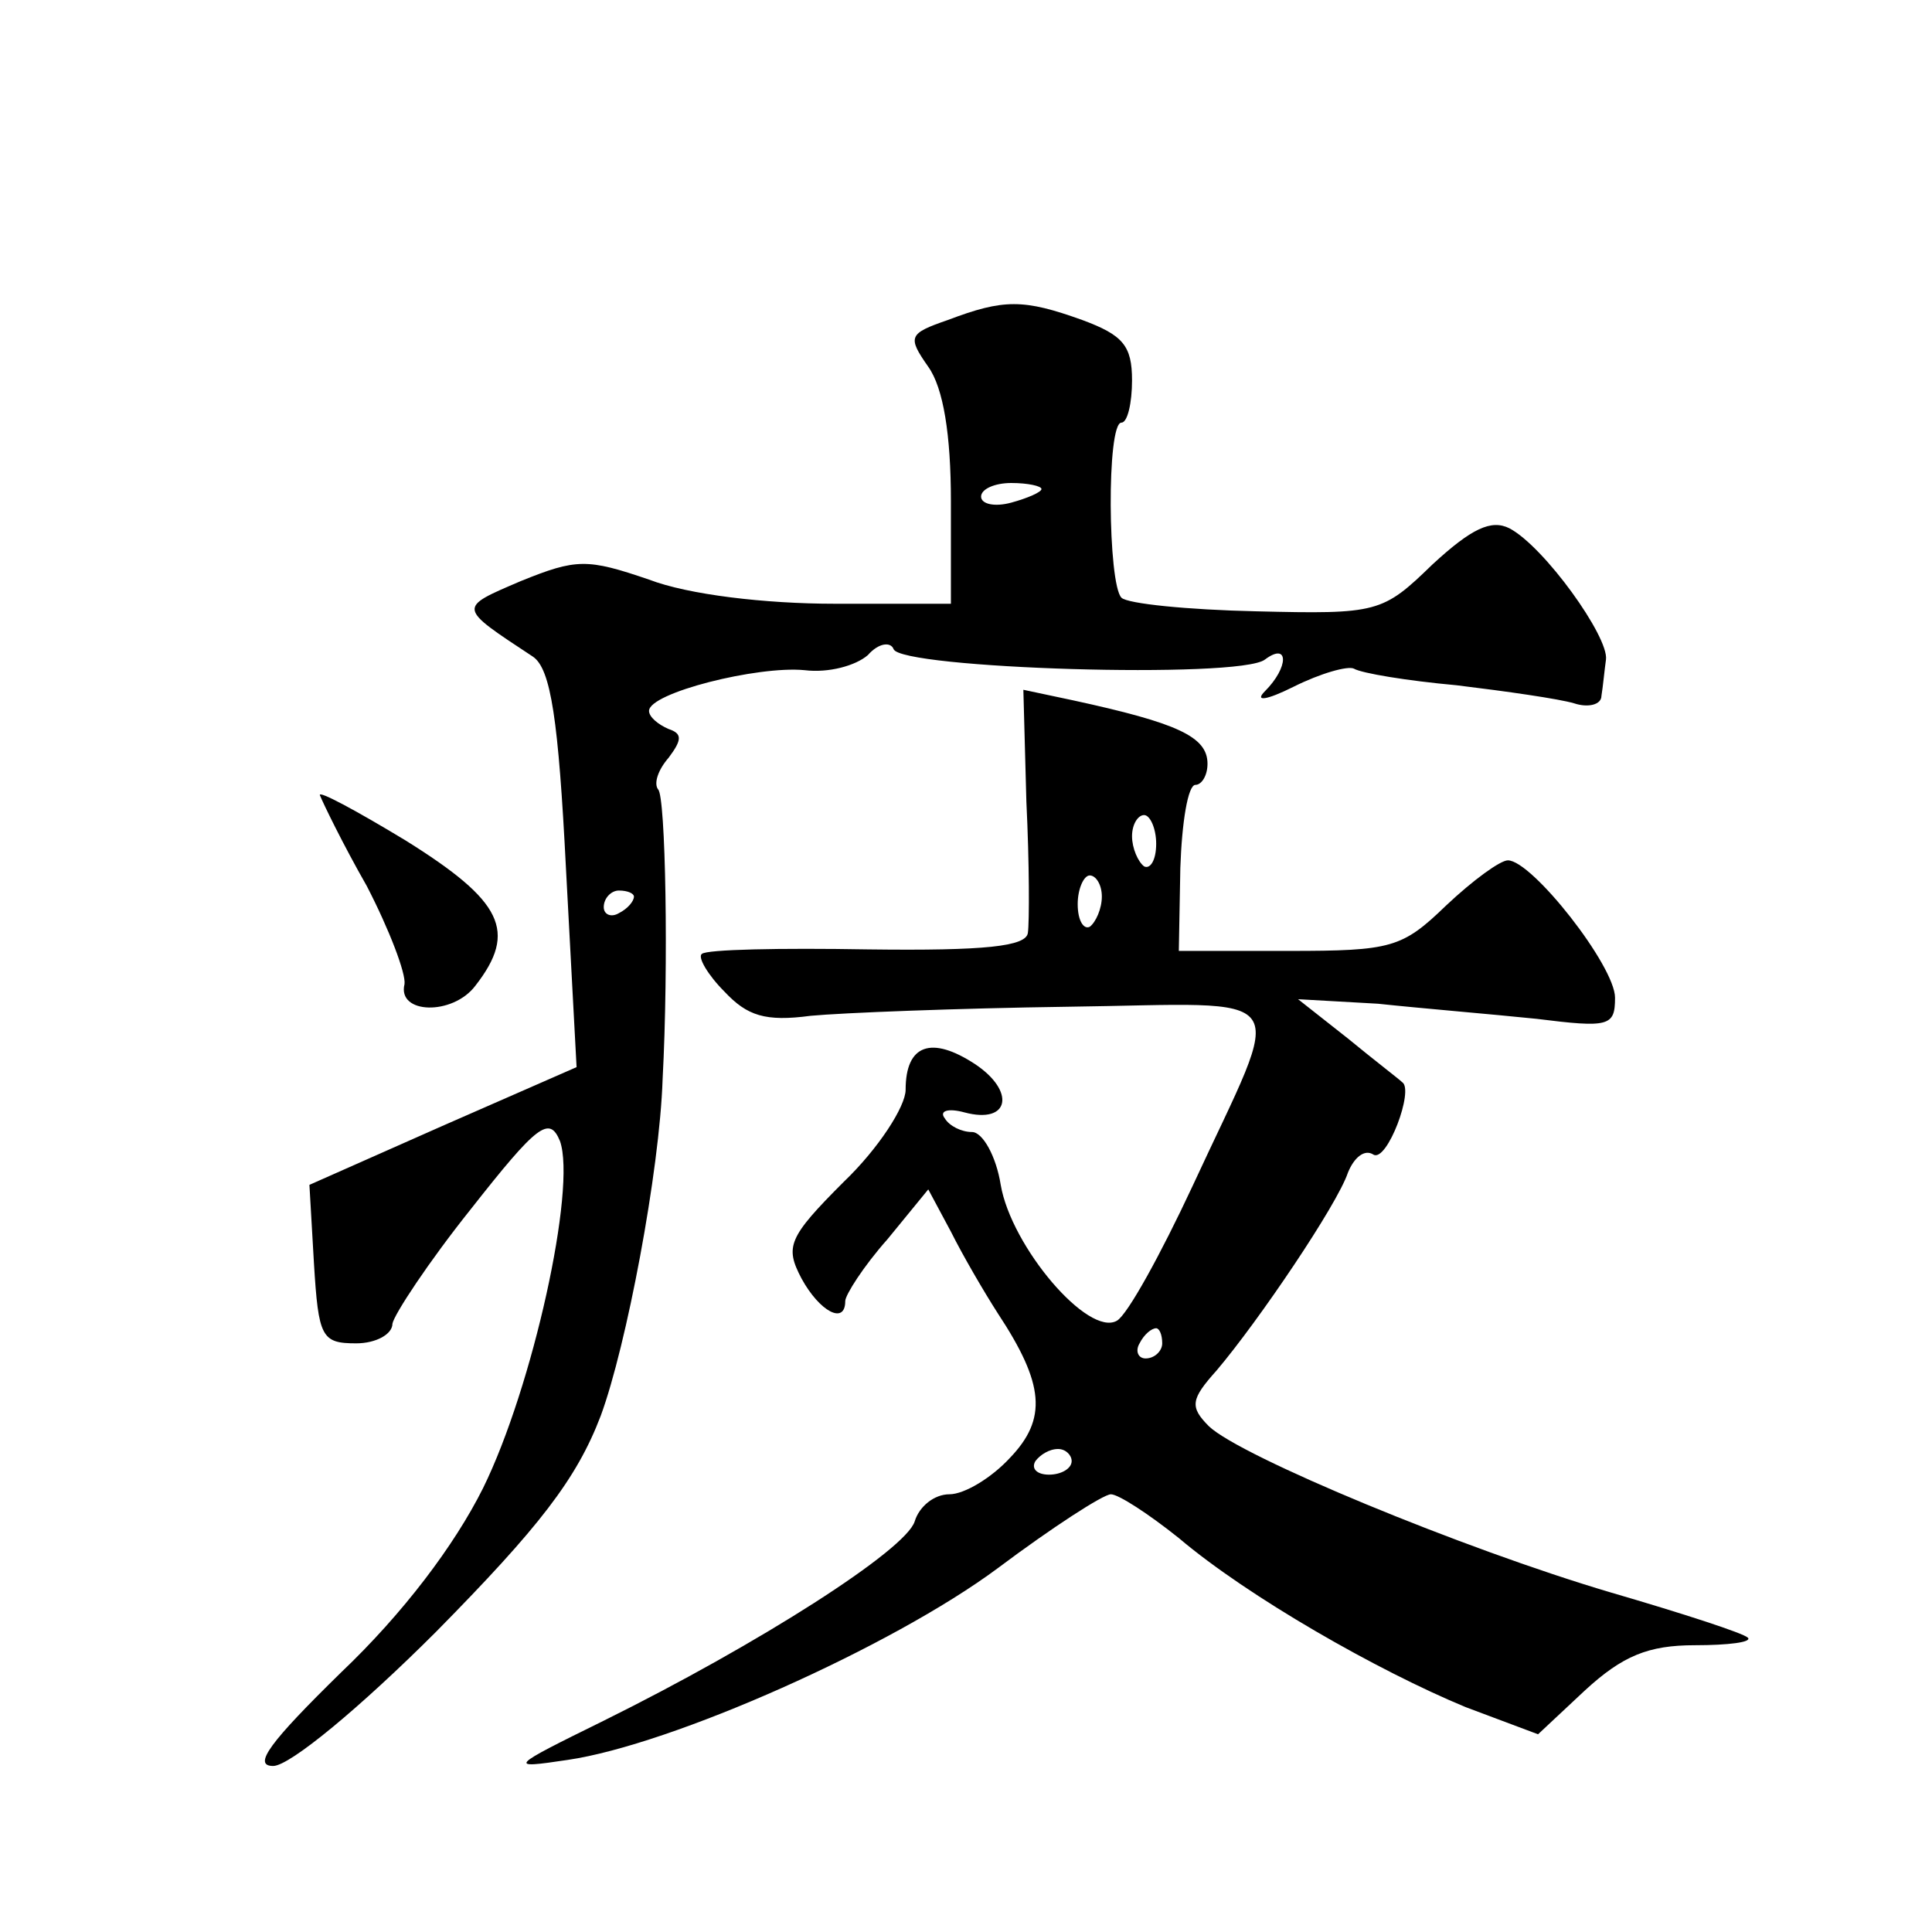 <?xml version="1.0" standalone="no"?>
<!DOCTYPE svg PUBLIC "-//W3C//DTD SVG 20010904//EN"
 "http://www.w3.org/TR/2001/REC-SVG-20010904/DTD/svg10.dtd">
<svg version="1.0" xmlns="http://www.w3.org/2000/svg"
 width="128pt" height="128pt" viewBox="0 0 128 128"
 preserveAspectRatio="xMidYMid meet">
<g transform="translate(0,128) scale(0.1,-0.1)"
fill="#0" stroke="none">
<path d="M628 1068 c-26 -9 -27 -11 -13 -31 10 -14 15 -45 15 -89 l0 -68 -77 0
c-46 0 -97 6 -123 16 -41 14 -48 14 -85 -1 -42 -18 -42 -17 8 -50 12 -8 17 -42
22 -141 l7 -131 -89 -39 -88 -39 3 -52 c3 -49 5 -53 28 -53 13 0 24 6 24 13 1 6
24 41 52 76 44 56 52 62 59 45 11 -31 -18 -163 -51 -230 -19 -38 -53 -83 -94 -122
-47 -46 -59 -62 -45 -62 11 0 58 39 108 89 68 69 93 101 109 143 17 46 39 162 41
223 4 75 2 188 -3 192 -3 4 0 13 7 21 9 12 9 16 0 19 -7 3 -13 8 -13 12 0 12 72
30 103 27 16 -2 34 3 42 10 7 8 15 9 17 4 4 -13 229 -20 246 -7 16 12 16 -5 0 -21
-7 -7 1 -6 19 3 18 9 36 14 40 12 5 -3 35 -8 68 -11 33 -4 68 -9 78 -12 9 -3 18
-1 18 5 1 6 2 17 3 24 2 15 -41 75 -64 87 -12 6 -25 0 -51 -24 -33 -32 -36 -33
-117 -31 -45 1 -85 5 -89 9 -9 9 -10 116 0 116 4 0 7 13 7 28 0 23 -6 30 -33 40
-39 14 -52 14 -89 0z m62 -112 c0 -2 -9 -6 -20 -9 -11 -3 -20 -1 -20 4 0 5 9 9
20 9 11 0 20 -2 20 -4z m-270 -270 c0 -3 -4 -8 -10 -11 -5 -3 -10 -1 -10 4 0 6
5 11 10 11 6 0 10 -2 10 -4z M680 749 c2 -41 2 -80 1 -87 -1 -9 -28 -12 -106 -11
-58 1 -107 0 -110 -3 -3 -2 4 -14 15 -25 15 -16 27 -20 57 -16 21 2 98 5 170 6
154 2 145 15 83 -119 -21 -45 -43 -85 -50 -89 -19 -11 -70 49 -77 90 -3 19 -12
35 -19 35 -7 0 -15 4 -18 9 -4 5 2 7 13 4 30 -8 34 14 7 32 -29 19 -46 13 -46 -17
0 -11 -18 -39 -41 -61 -37 -37 -39 -43 -28 -64 12 -22 29 -31 29 -15 0 4 12 23
28 41 l27 33 15 -28 c8 -16 22 -40 31 -54 31 -47 33 -70 8 -96 -12 -13 -30 -24
-40 -24 -10 0 -20 -8 -23 -18 -6 -19 -103 -81 -206 -132 -63 -31 -64 -32 -24 -26
69 10 215 75 285 127 36 27 70 49 75 49 5 0 25 -13 45 -29 46 -39 132 -88 190 -112
l48 -18 31 29 c25 23 42 30 73 30 22 0 38 2 35 5 -3 3 -43 16 -91 30 -98 29 -245
90 -266 110 -13 13 -12 18 5 37 28 33 80 110 87 131 4 10 11 16 17 12 9 -5 27 43
19 48 -2 2 -19 15 -36 29 l-33 26 53 -3 c28 -3 76 -7 105 -10 48 -6 52 -5 52 14
0 21 -55 91 -71 91 -5 0 -23 -13 -41 -30 -29 -28 -36 -30 -104 -30 l-73 0 1 55
c1 30 5 55 10 55 4 0 8 6 8 14 0 18 -20 27 -89 42 l-33 7 2 -74z m86 -28 c0 -11
-4 -17 -8 -15 -4 3 -8 12 -8 20 0 8 4 14 8 14 4 0 8 -9 8 -19z m-36 -35 c0 -8 -4
-17 -8 -20 -4 -2 -8 4 -8 15 0 10 4 19 8 19 4 0 8 -6 8 -14z m40 -296 c0 -5 -5
-10 -11 -10 -5 0 -7 5 -4 10 3 6 8 10 11 10 2 0 4 -4 4 -10z m-60 -78 c0 -5 -7
-9 -15 -9 -8 0 -12 4 -9 9 3 4 9 8 15 8 5 0 9 -4 9 -8z M212 753 c2 -5 15 -32 31
-60 15 -29 26 -58 25 -65 -5 -20 32 -21 47 -1 28 36 18 56 -46 96 -33 20 -59 34
-57 30z"/>
</g>
</svg>
